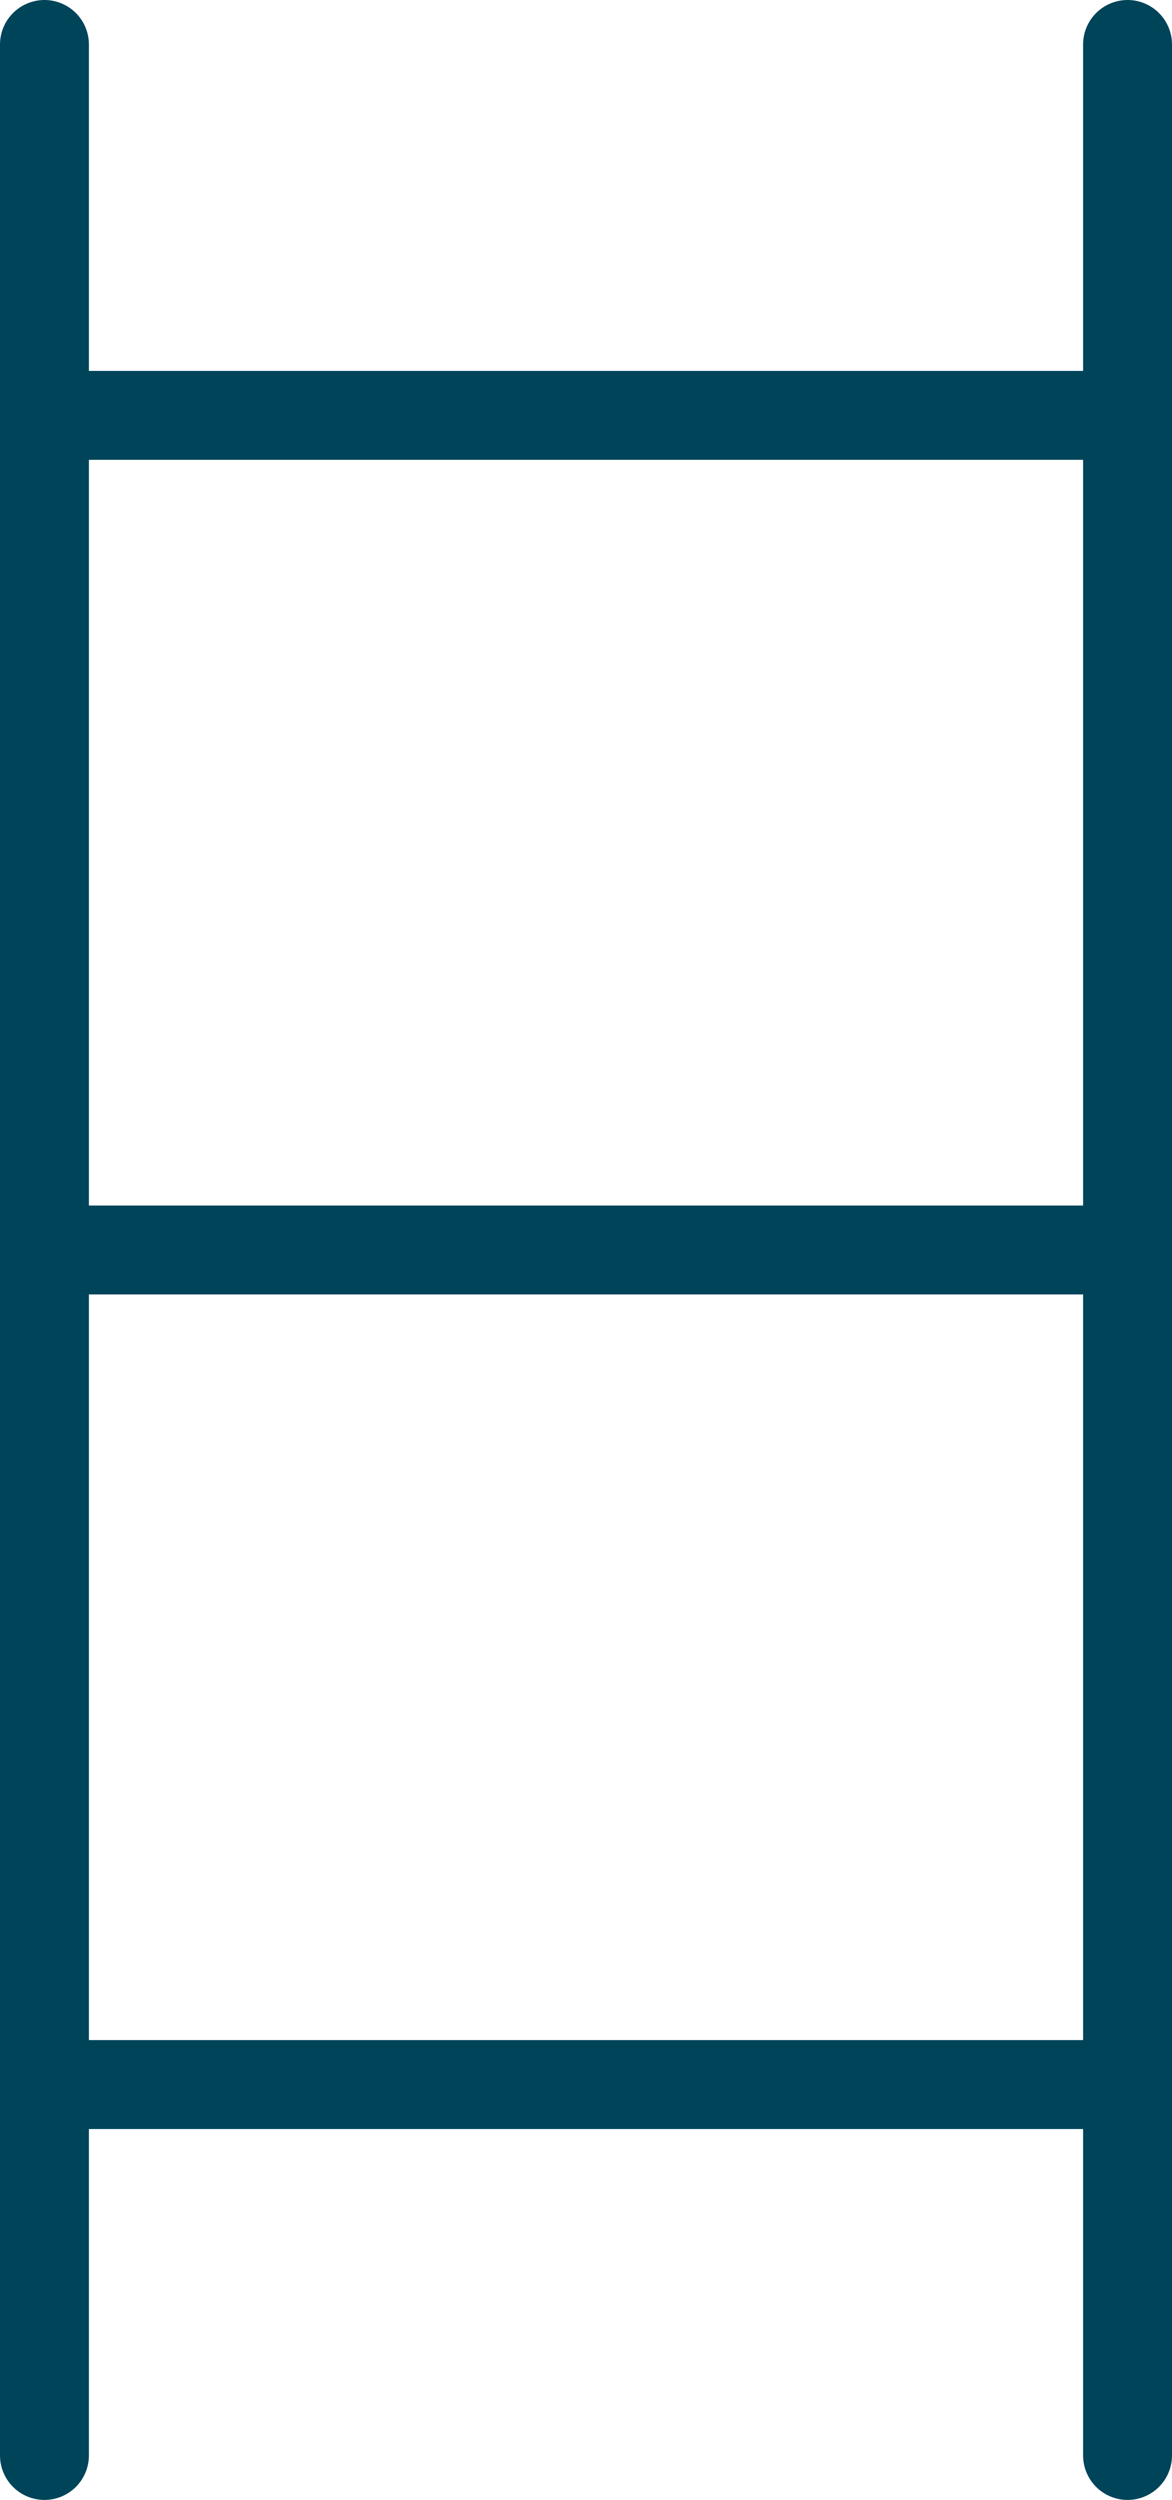 <?xml version="1.0" encoding="UTF-8"?><svg id="Calque_2" xmlns="http://www.w3.org/2000/svg" viewBox="0 0 263.65 562.19"><defs><style>.cls-1{fill:none;stroke:#00445a;stroke-linecap:round;stroke-linejoin:round;stroke-width:20px;}</style></defs><g id="Calque_1-2"><g id="ladder--business-product-metaphor-ladder"><path id="Vector" class="cls-1" d="M10,10v542.19"/><path id="Vector_2" class="cls-1" d="M253.65,10v542.19"/><path id="Vector_3" class="cls-1" d="M10,93.41h243.65"/><path id="Vector_4" class="cls-1" d="M10,281.1h243.65"/><path id="Vector_5" class="cls-1" d="M10,468.78h243.65"/></g></g></svg>